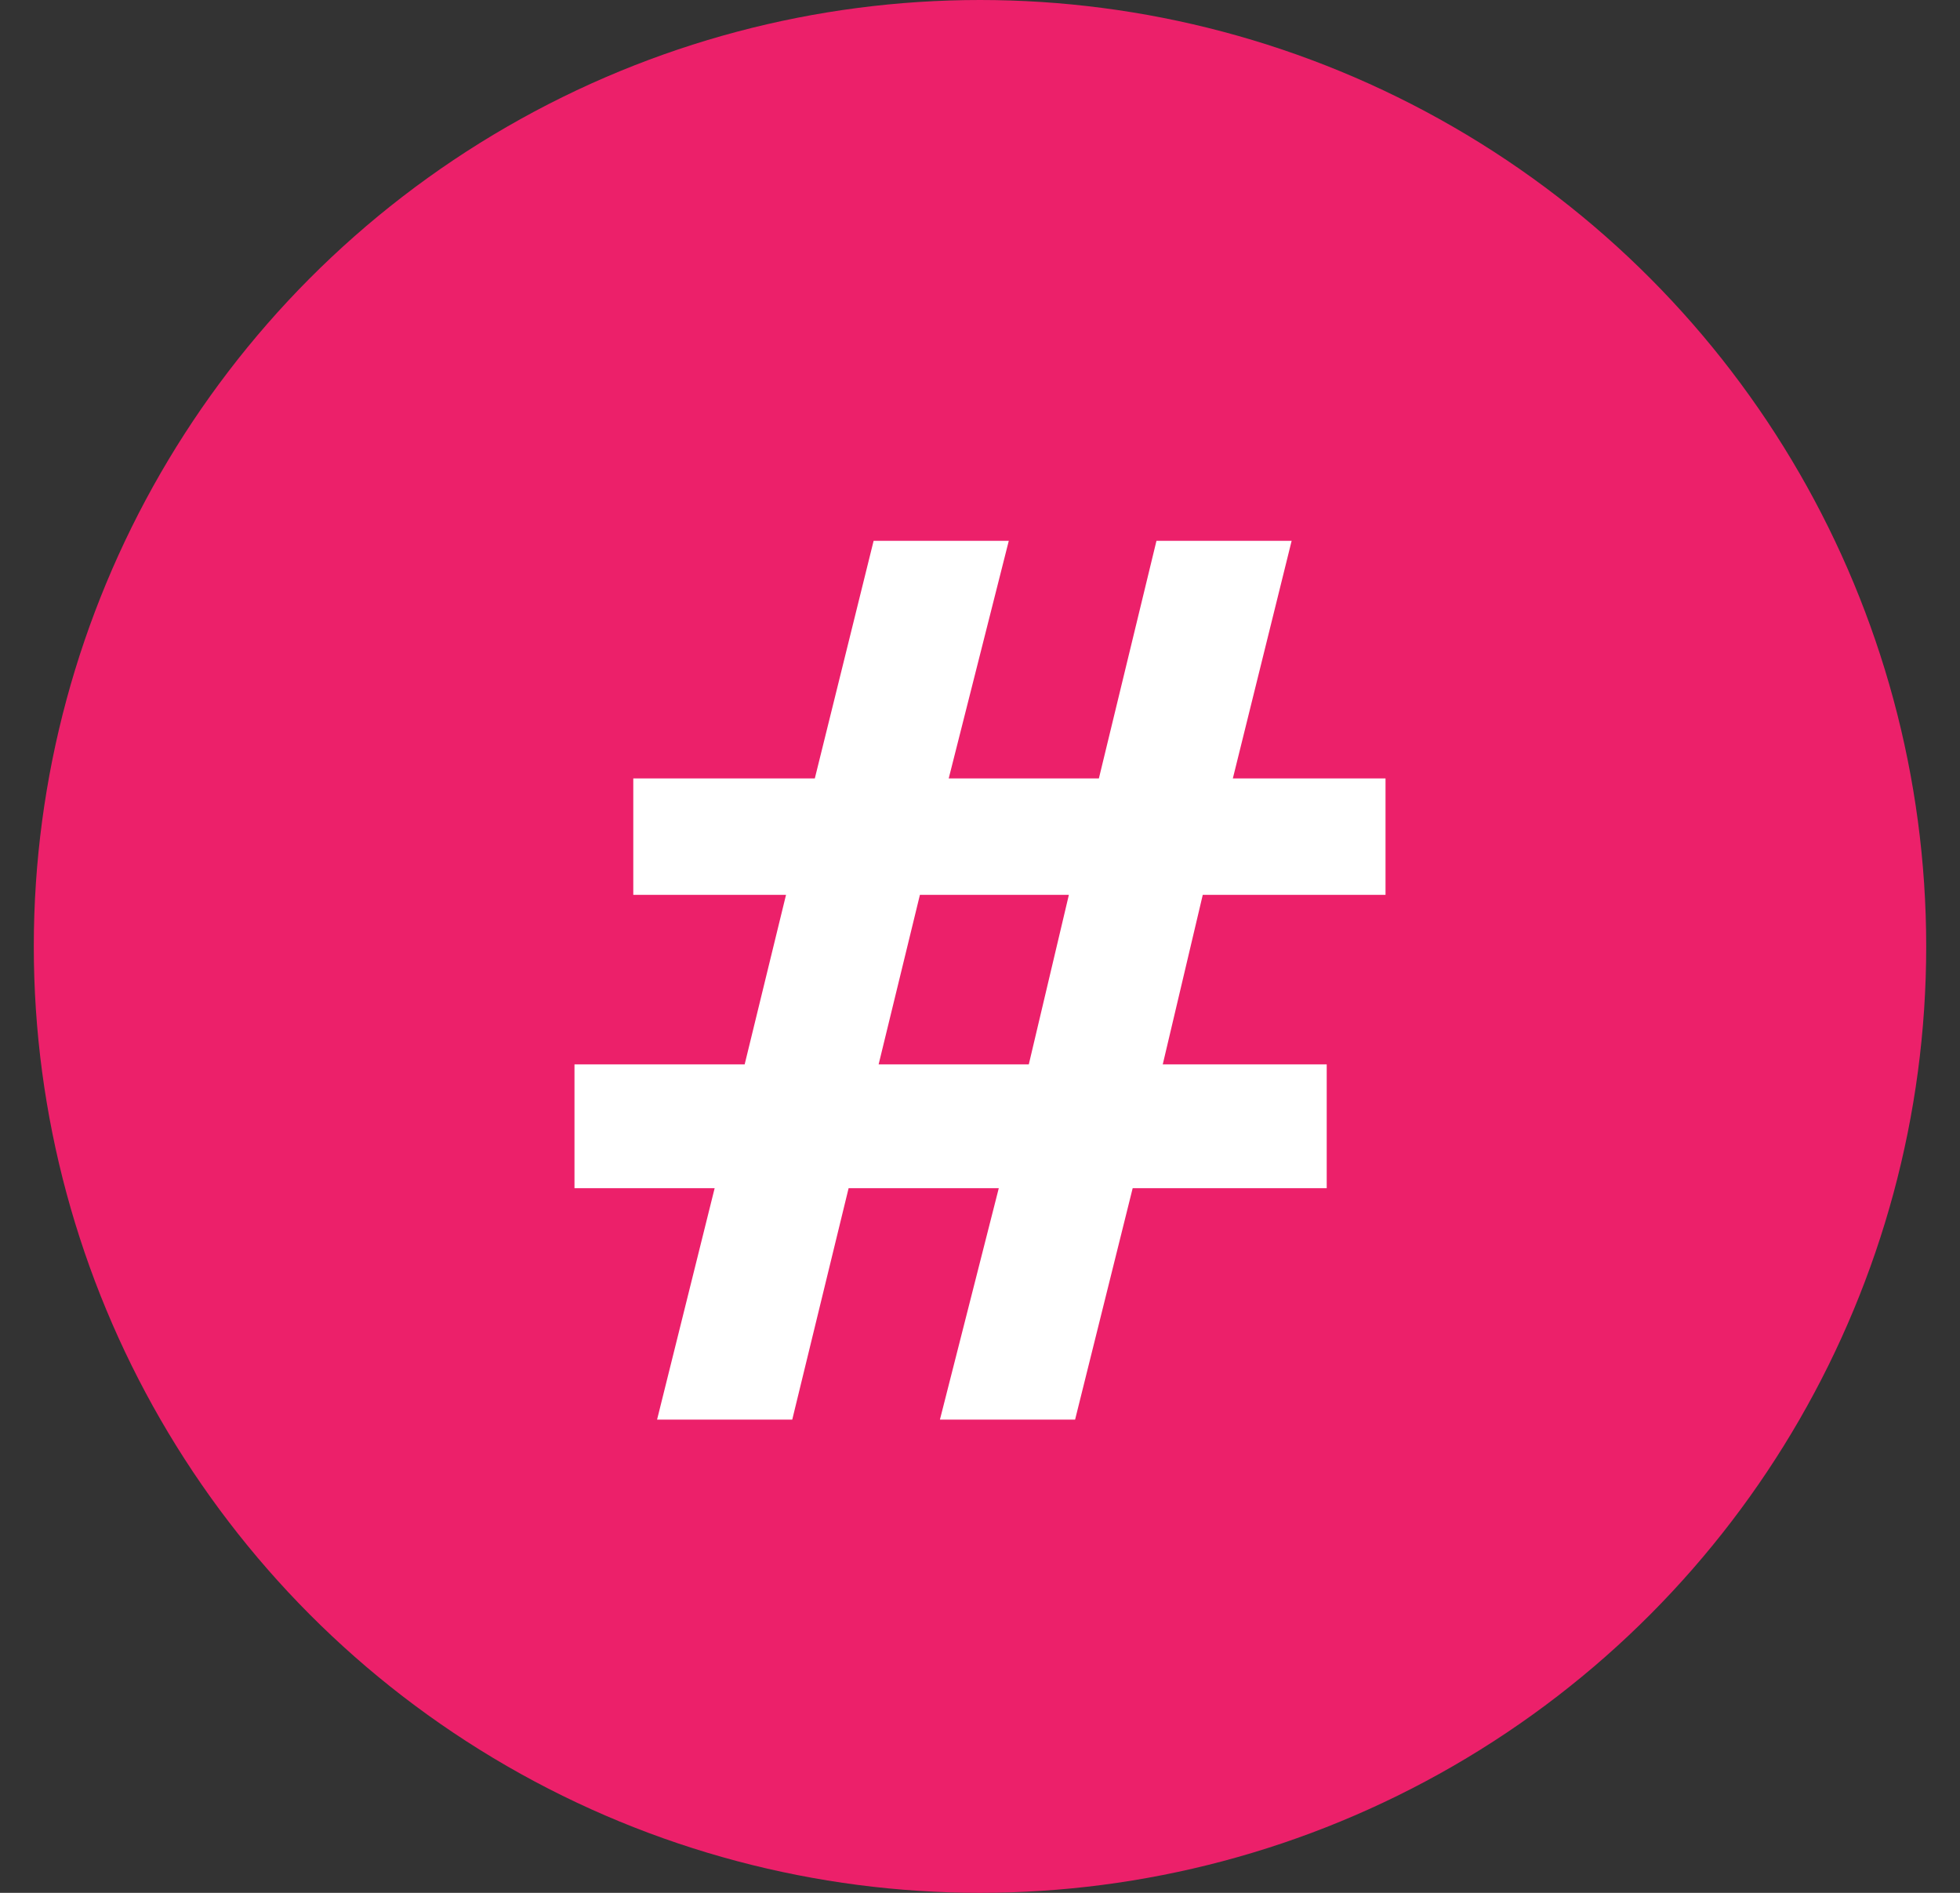 <svg width="29" height="28" viewBox="0 0 29 28" fill="none" xmlns="http://www.w3.org/2000/svg">
<rect x="0" y="0" width="29" height="28" fill="#333333" stroke="none"/>
<circle cx="14.5" cy="14" r="14" fill="#EC206A"/>
<path d="M20.5 13.237H17.796L17.204 15.745H19.63V17.576H16.759L15.907 21H13.907L14.778 17.576H12.556L11.722 21H9.722L10.574 17.576H8.5V15.745H11.018L11.63 13.237H9.37V11.515H12.056L12.926 8H14.926L14.037 11.515H16.259L17.111 8H19.111L18.241 11.515H20.5V13.237ZM15.222 15.745L15.815 13.237H13.611L13 15.745H15.222Z" fill="white"/>
</svg>
